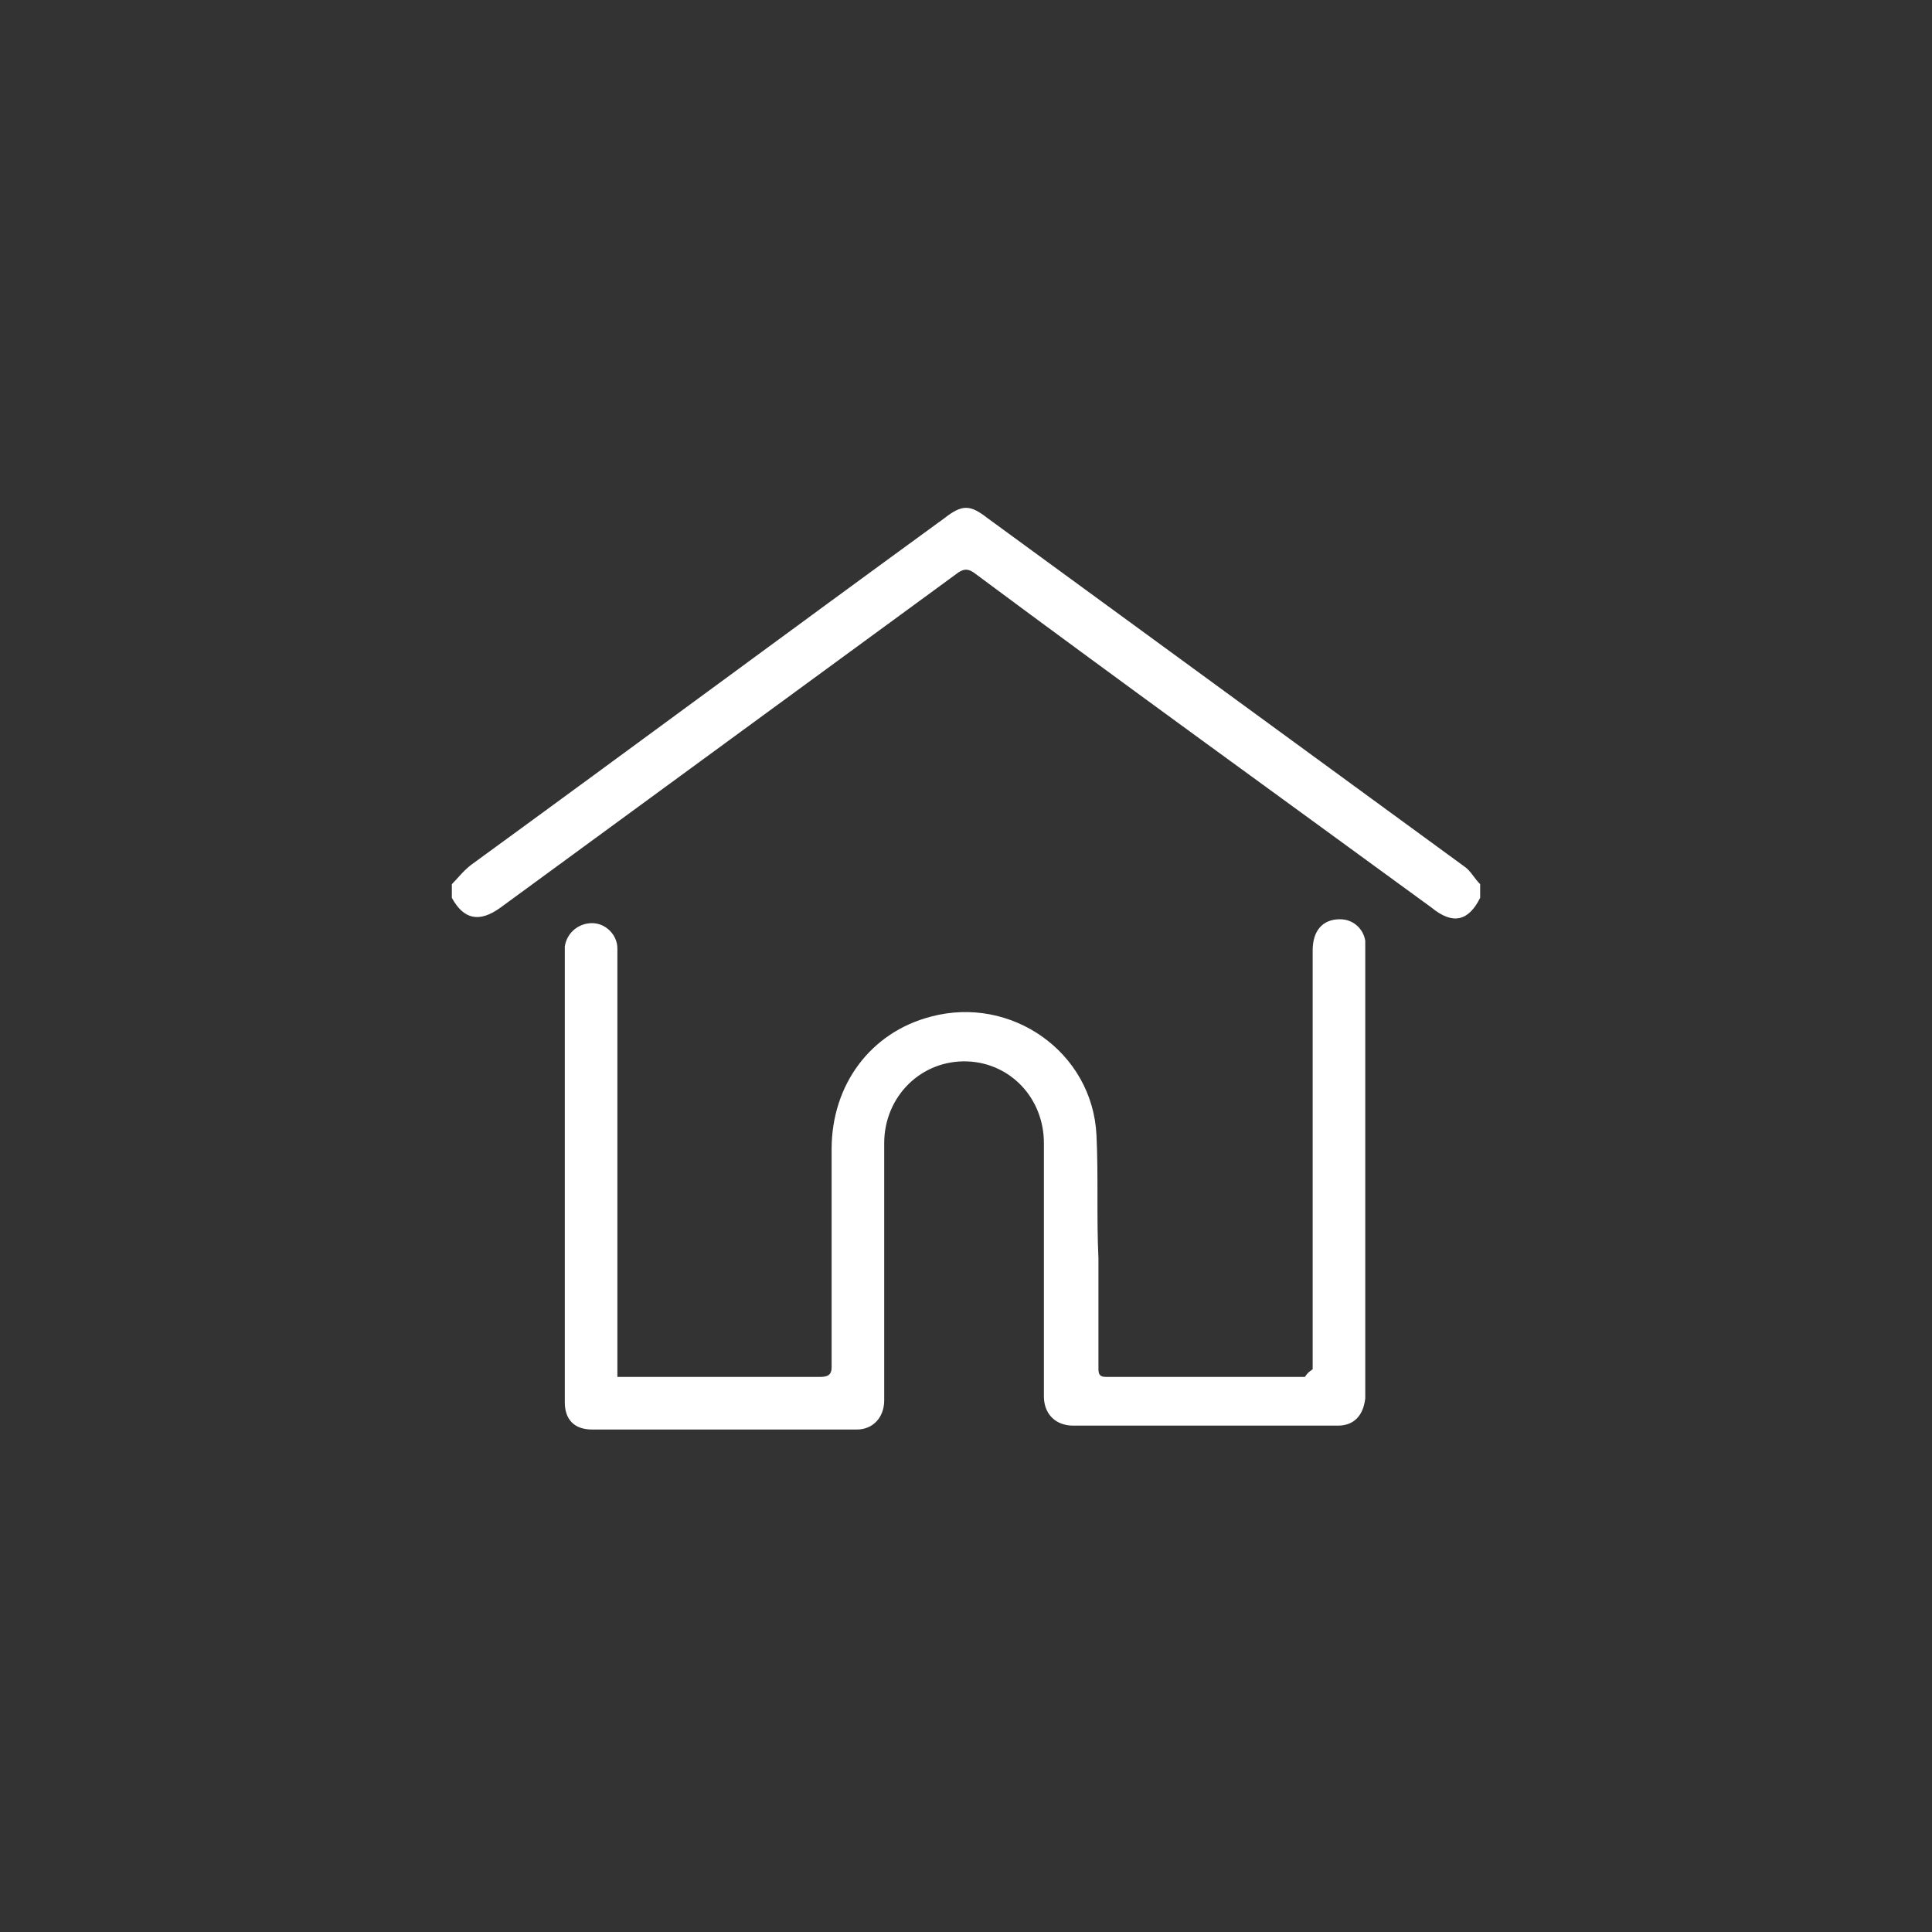 <?xml version="1.0" encoding="utf-8"?>
<!-- Generator: Adobe Illustrator 19.0.0, SVG Export Plug-In . SVG Version: 6.00 Build 0)  -->
<svg version="1.1" id="Capa_1" xmlns="http://www.w3.org/2000/svg" xmlns:xlink="http://www.w3.org/1999/xlink" x="0px" y="0px"
	 viewBox="0 0 99.2 99.2" style="enable-background:new 0 0 99.2 99.2;" xml:space="preserve">
<rect x="0" y="0" width="99.2" height="99.2" fill="#333333" stroke="none"/>
<style type="text/css">
	.st0{fill:#FFFFFF;}
</style>
<g id="XMLID_1_">
	<path id="XMLID_22_" class="st0" d="M23.2,45.4c0.3-0.3,0.6-0.7,1-1c8.1-5.9,16.2-11.9,24.3-17.8c0.9-0.7,1.3-0.7,2.2,0
		c8.2,6,16.3,11.9,24.5,17.9c0.3,0.2,0.5,0.6,0.8,0.9c0,0.2,0,0.5,0,0.7c-0.6,1.2-1.4,1.4-2.5,0.5C65.7,40.9,57.8,35.2,50,29.4
		c-0.3-0.2-0.5-0.2-0.8,0c-7.8,5.7-15.7,11.5-23.5,17.2c-1.1,0.8-1.9,0.6-2.5-0.5C23.2,45.9,23.2,45.6,23.2,45.4z"/>
	<path id="XMLID_21_" class="st0" d="M67.4,70.3c0-0.2,0-0.4,0-0.6c0-7,0-13.9,0-20.9c0-1,0.5-1.6,1.4-1.6c0.7,0,1.2,0.5,1.3,1.1
		c0,0.2,0,0.4,0,0.7c0,7.5,0,14.9,0,22.4c0,0.1,0,0.3,0,0.4c-0.1,0.9-0.6,1.4-1.4,1.4c-4.5,0-9,0-13.6,0c-0.9,0-1.5-0.6-1.5-1.5
		c0-4.3,0-8.7,0-13c0-2.3-1.7-4.1-3.9-4.2c-2.4-0.1-4.3,1.8-4.3,4.2c0,4.2,0,8.5,0,12.7c0,0.2,0,0.3,0,0.5c0,0.9-0.6,1.5-1.4,1.5
		c-4.5,0-9,0-13.6,0c-0.9,0-1.4-0.5-1.4-1.4c0-0.2,0-0.3,0-0.5c0-7.4,0-14.8,0-22.2c0-0.2,0-0.4,0-0.7c0.1-0.7,0.7-1.2,1.4-1.2
		c0.7,0,1.3,0.6,1.3,1.3c0,0.2,0,0.4,0,0.6c0,6.9,0,13.8,0,20.7c0,0.2,0,0.4,0,0.7c0.2,0,0.4,0,0.5,0c3.3,0,6.6,0,9.9,0
		c0.4,0,0.6-0.1,0.6-0.5c0-3.7,0-7.5,0-11.2c0-3.3,2-6,5.1-6.8c4.1-1.1,8.3,1.8,8.5,6.1c0.1,2.1,0,4.2,0.1,6.3c0,1.9,0,3.7,0,5.6
		c0,0.3,0,0.5,0.4,0.5c3.4,0,6.8,0,10.2,0C67.2,70.4,67.3,70.4,67.4,70.3z"/>
</g>
</svg>
